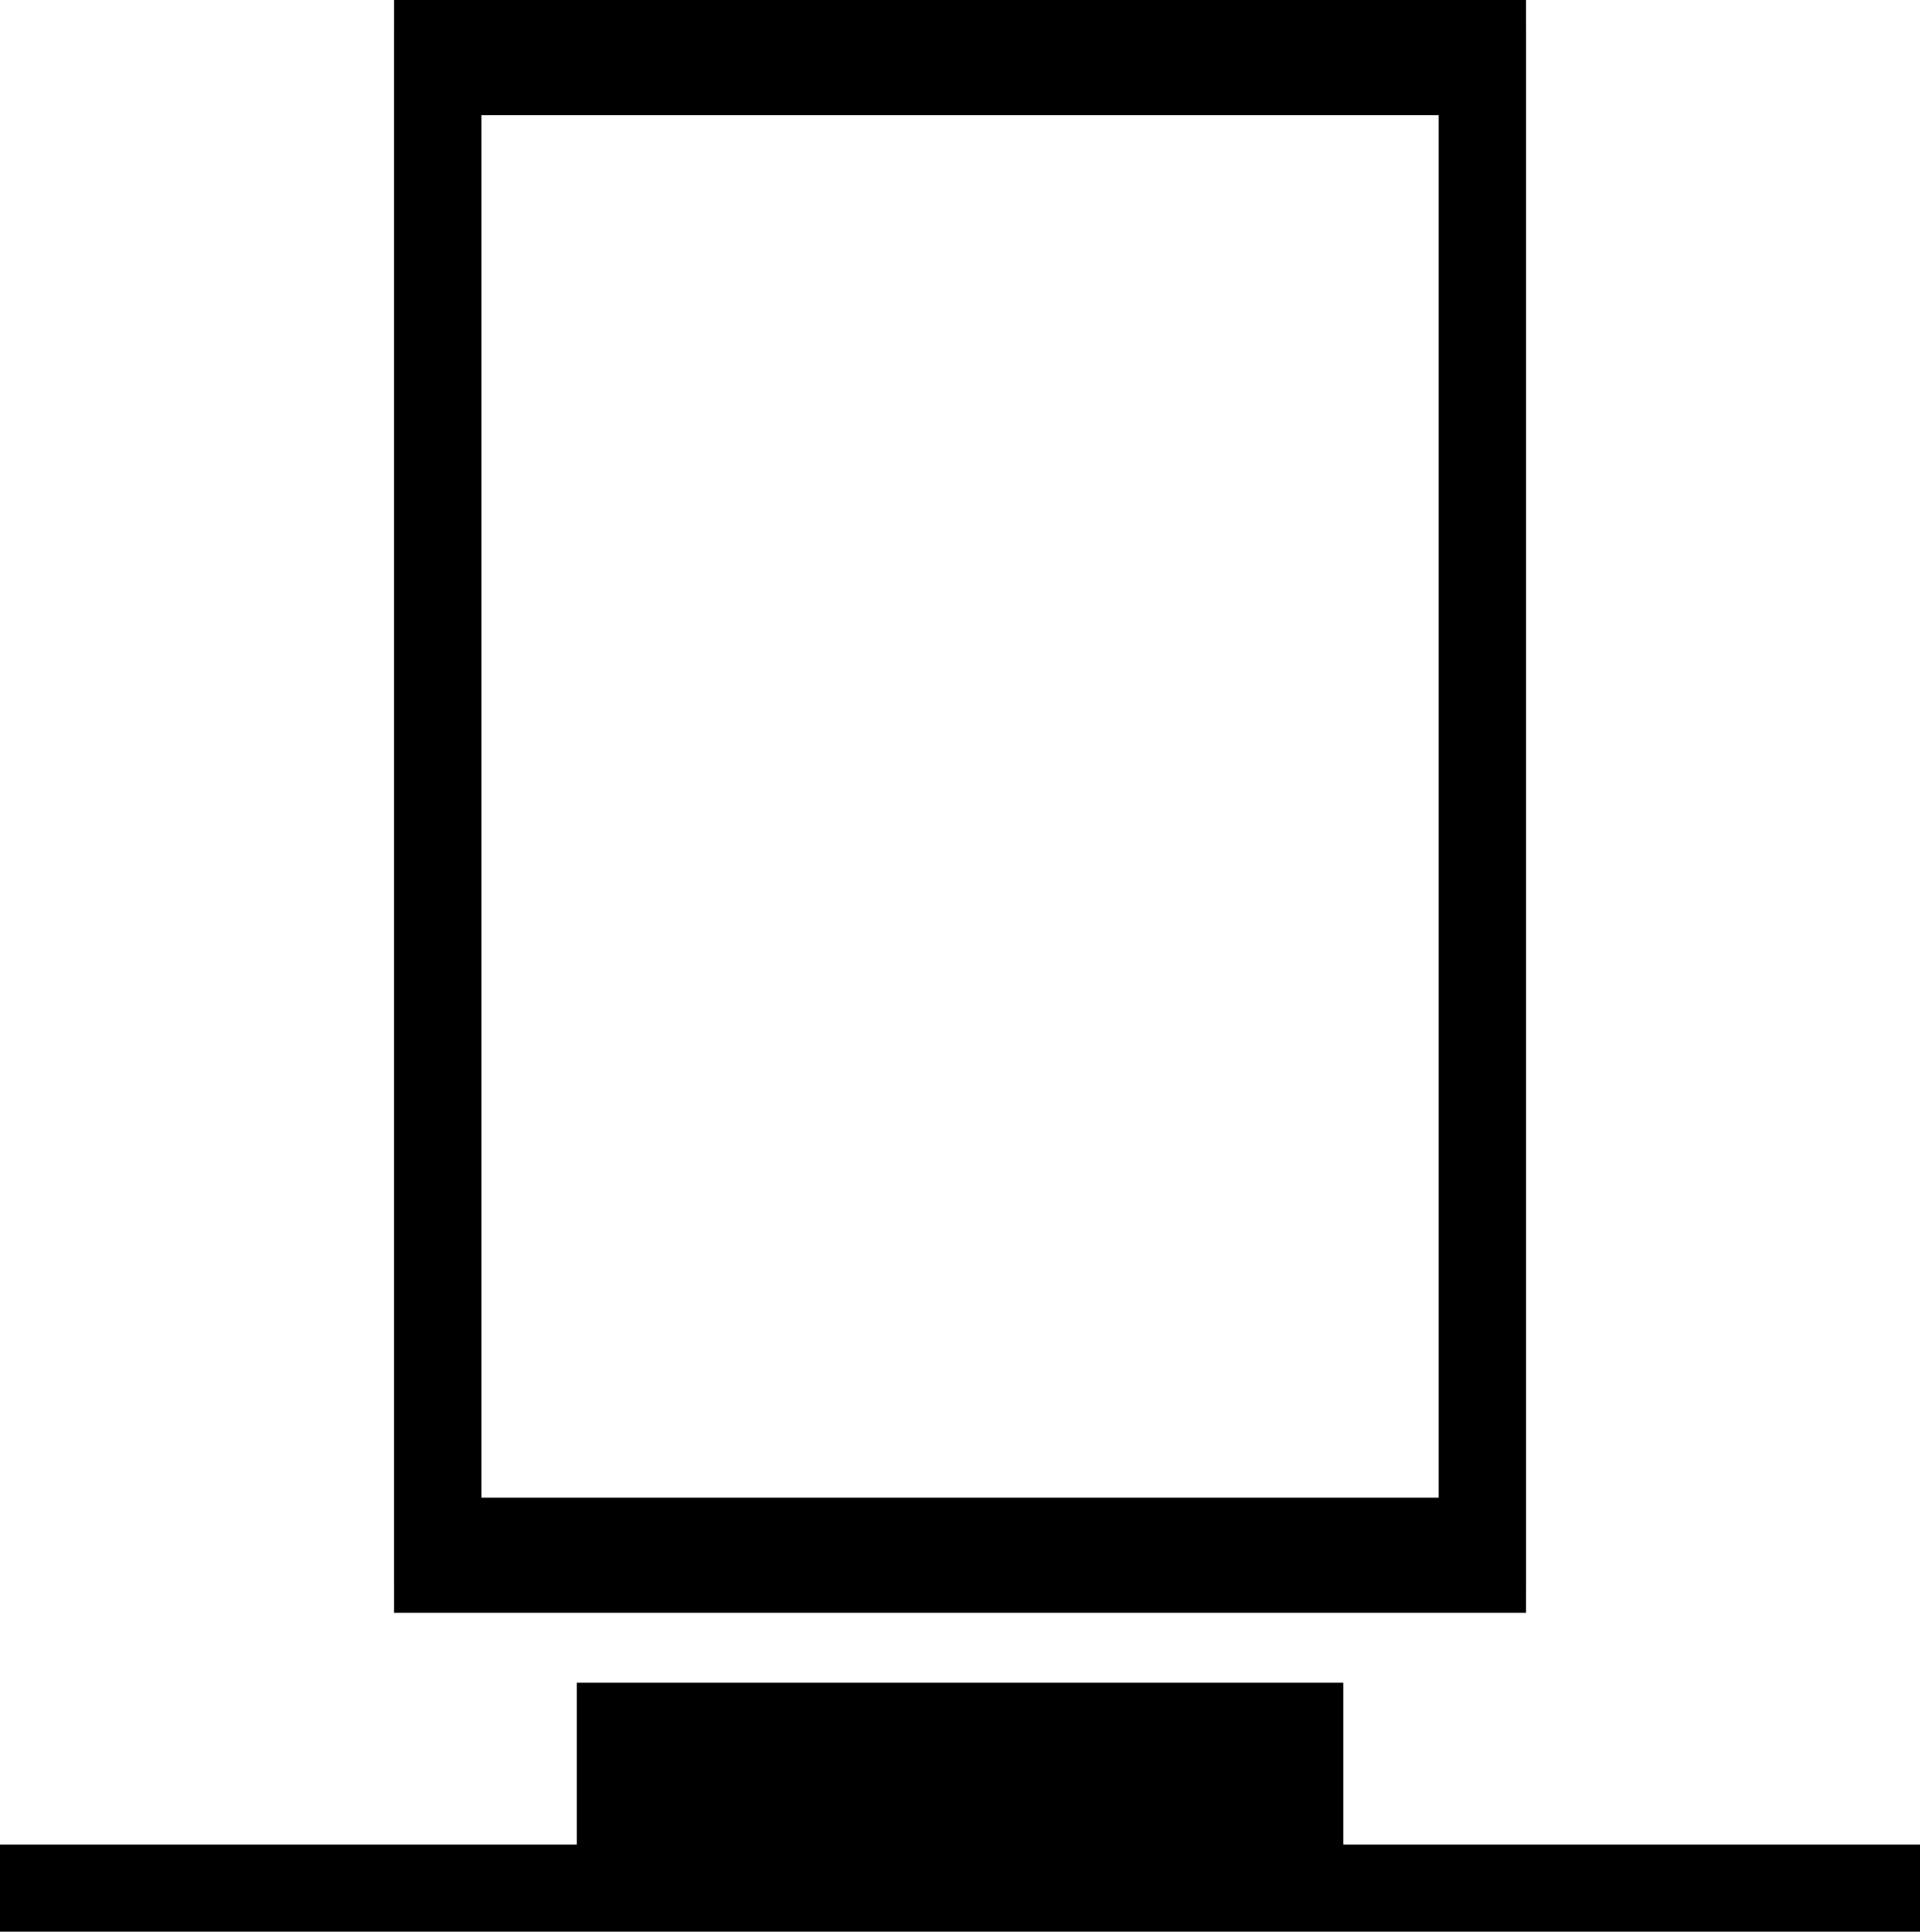 <svg xmlns="http://www.w3.org/2000/svg" width="22.024" height="22.161" viewBox="0 0 22.024 22.161">
  <g id="icon-dock" transform="translate(-163.27 -1041.706)">
    <path id="Path_1908" data-name="Path 1908" d="M0,0H22.024" transform="translate(163.27 1063.368)" fill="none" stroke="#000" stroke-width="1"/>
    <path id="Path_1909" data-name="Path 1909" d="M0,0H8.791" transform="translate(169.887 1062.011)" fill="none" stroke="#000" stroke-width="2"/>
    <path id="Path_1910" data-name="Path 1910" d="M23.521-37.456H35.506V-54.638H23.521Z" transform="translate(144.769 1096.844)" fill="none" stroke="#000" stroke-width="1"/>
    <path id="Path_1911" data-name="Path 1911" d="M23.521-37.247H35.506V-54.429H23.521Z" transform="translate(144.769 1096.956)" fill="none" stroke="#000" stroke-width="1"/>
  </g>
</svg>

